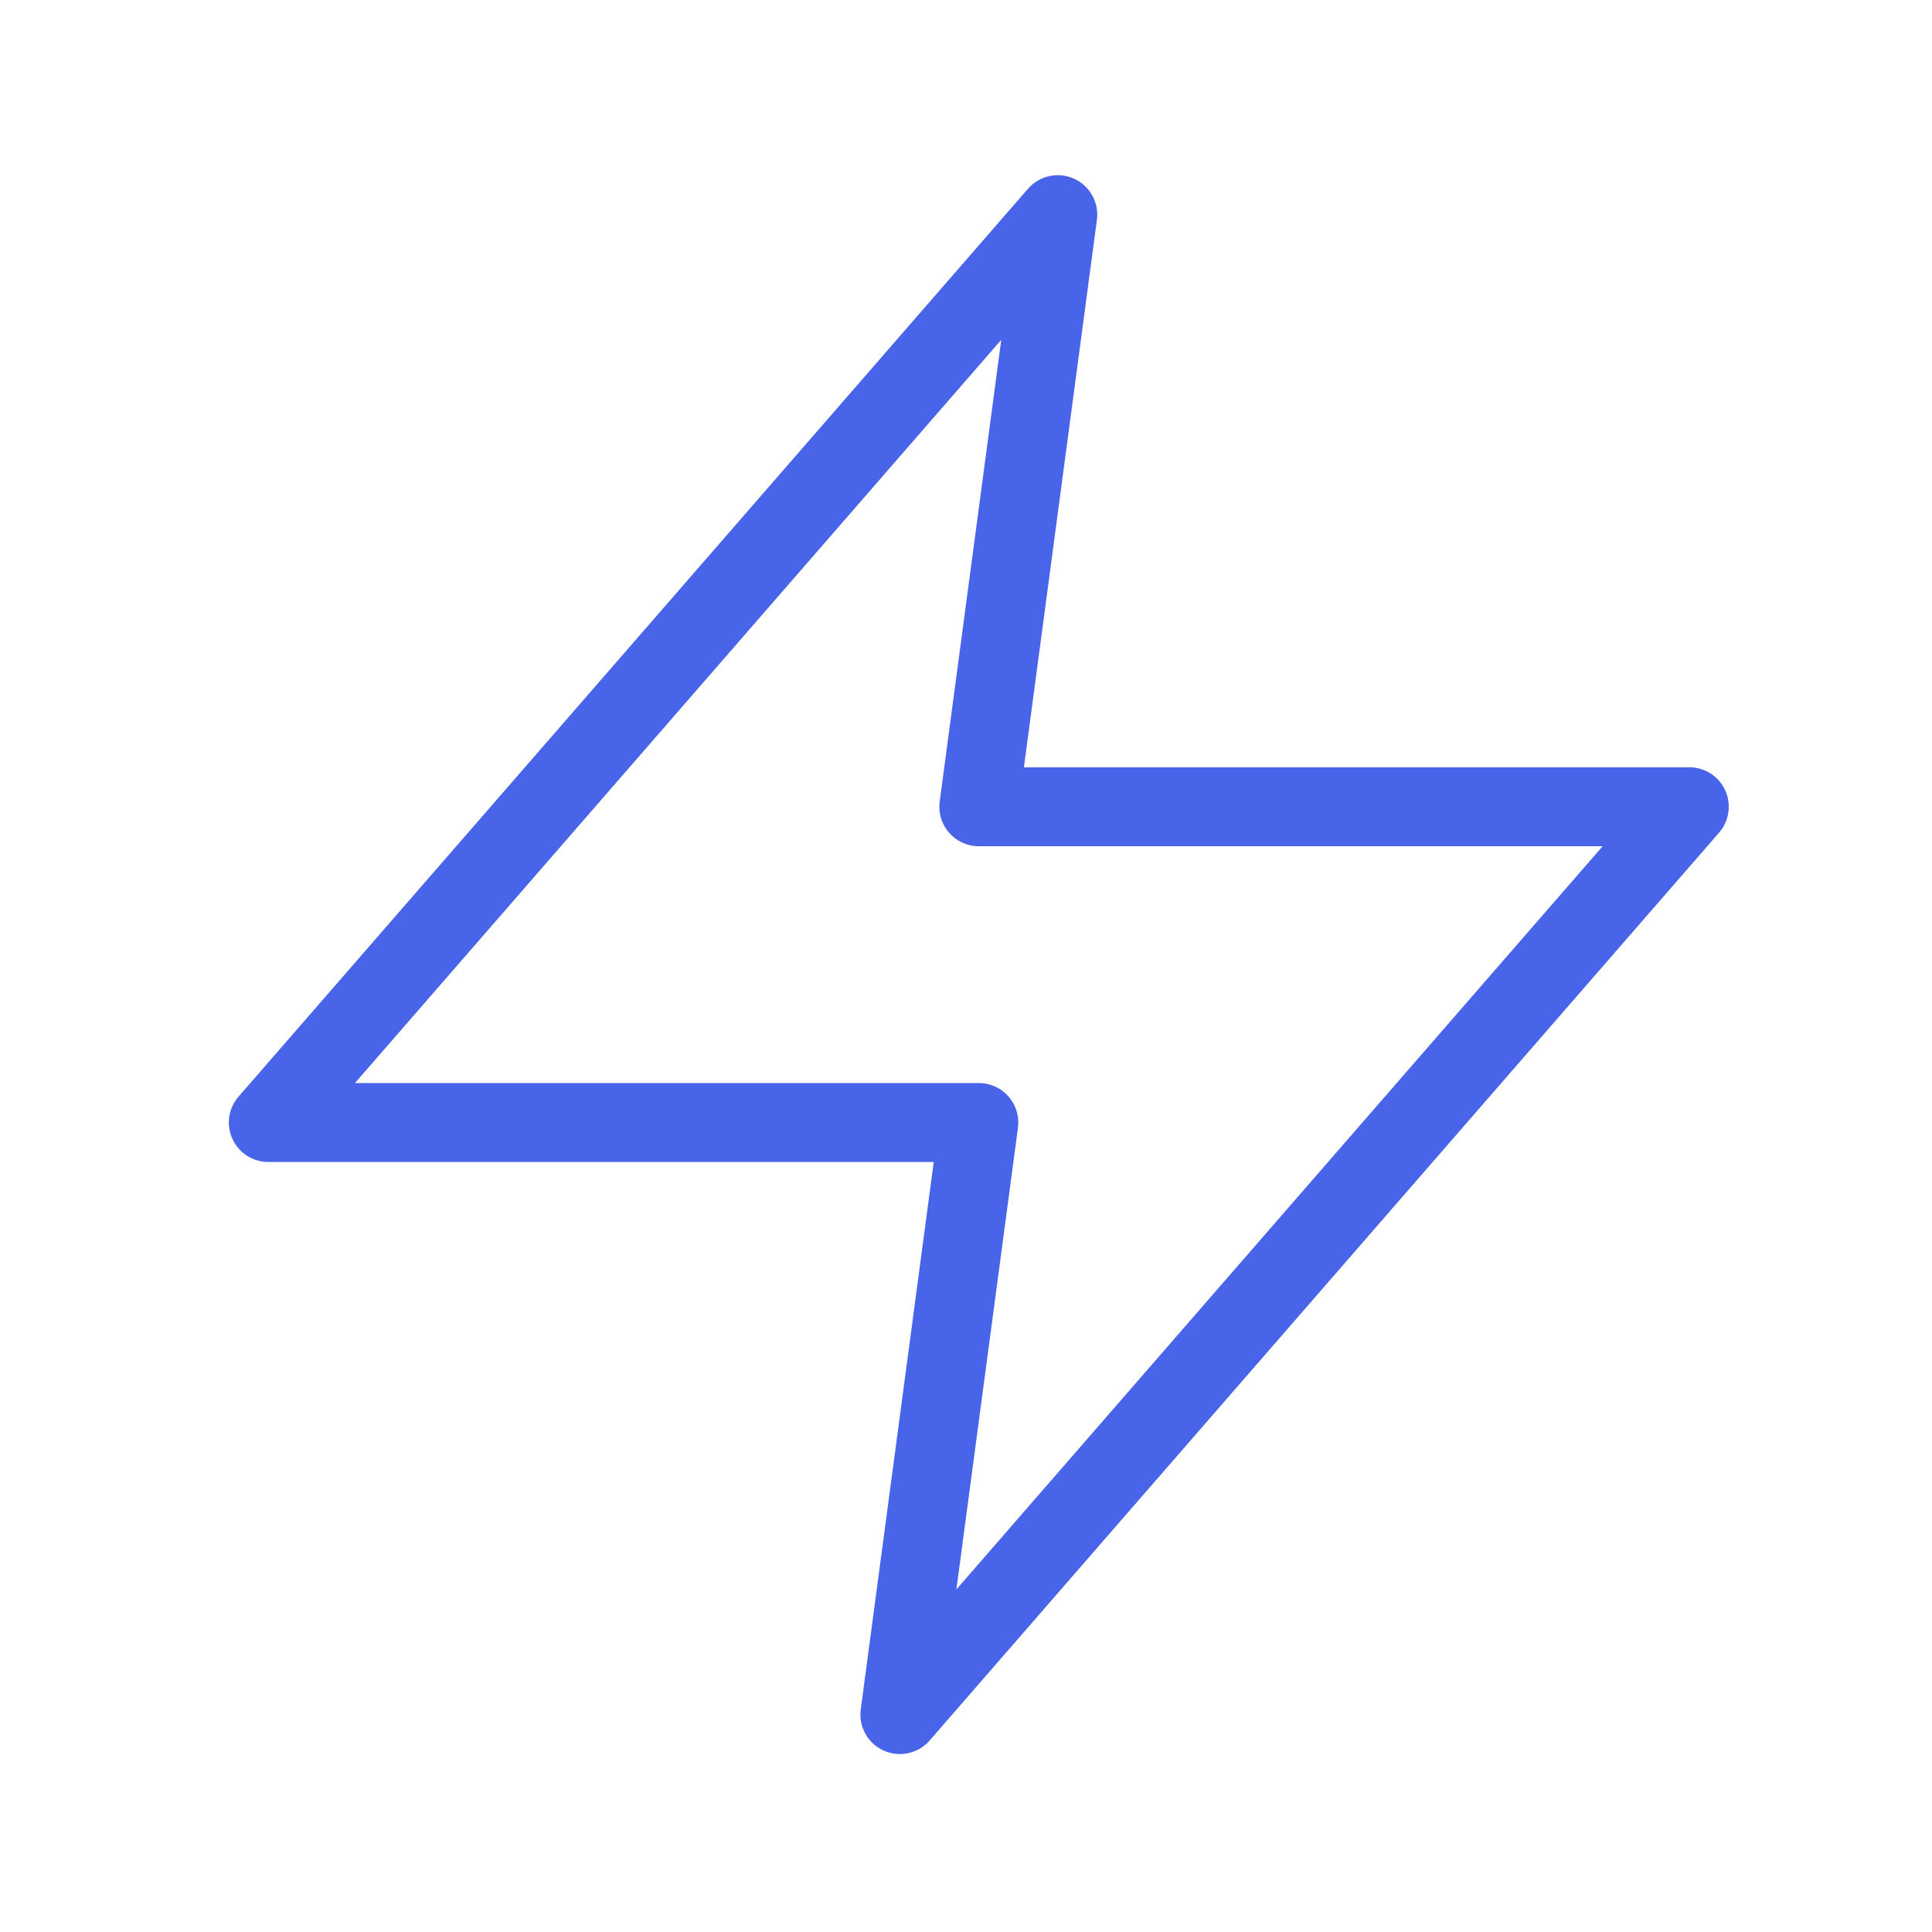 <?xml version="1.0" encoding="UTF-8"?> <svg xmlns="http://www.w3.org/2000/svg" width="72" height="72" viewBox="0 0 72 72" fill="none"> <path d="M39.42 8L10 41.833H36.478L33.536 63.897L62.955 30.065H36.478L39.42 8Z" stroke="#4864E8" stroke-width="2.942" stroke-linecap="round" stroke-linejoin="round"></path> </svg> 
